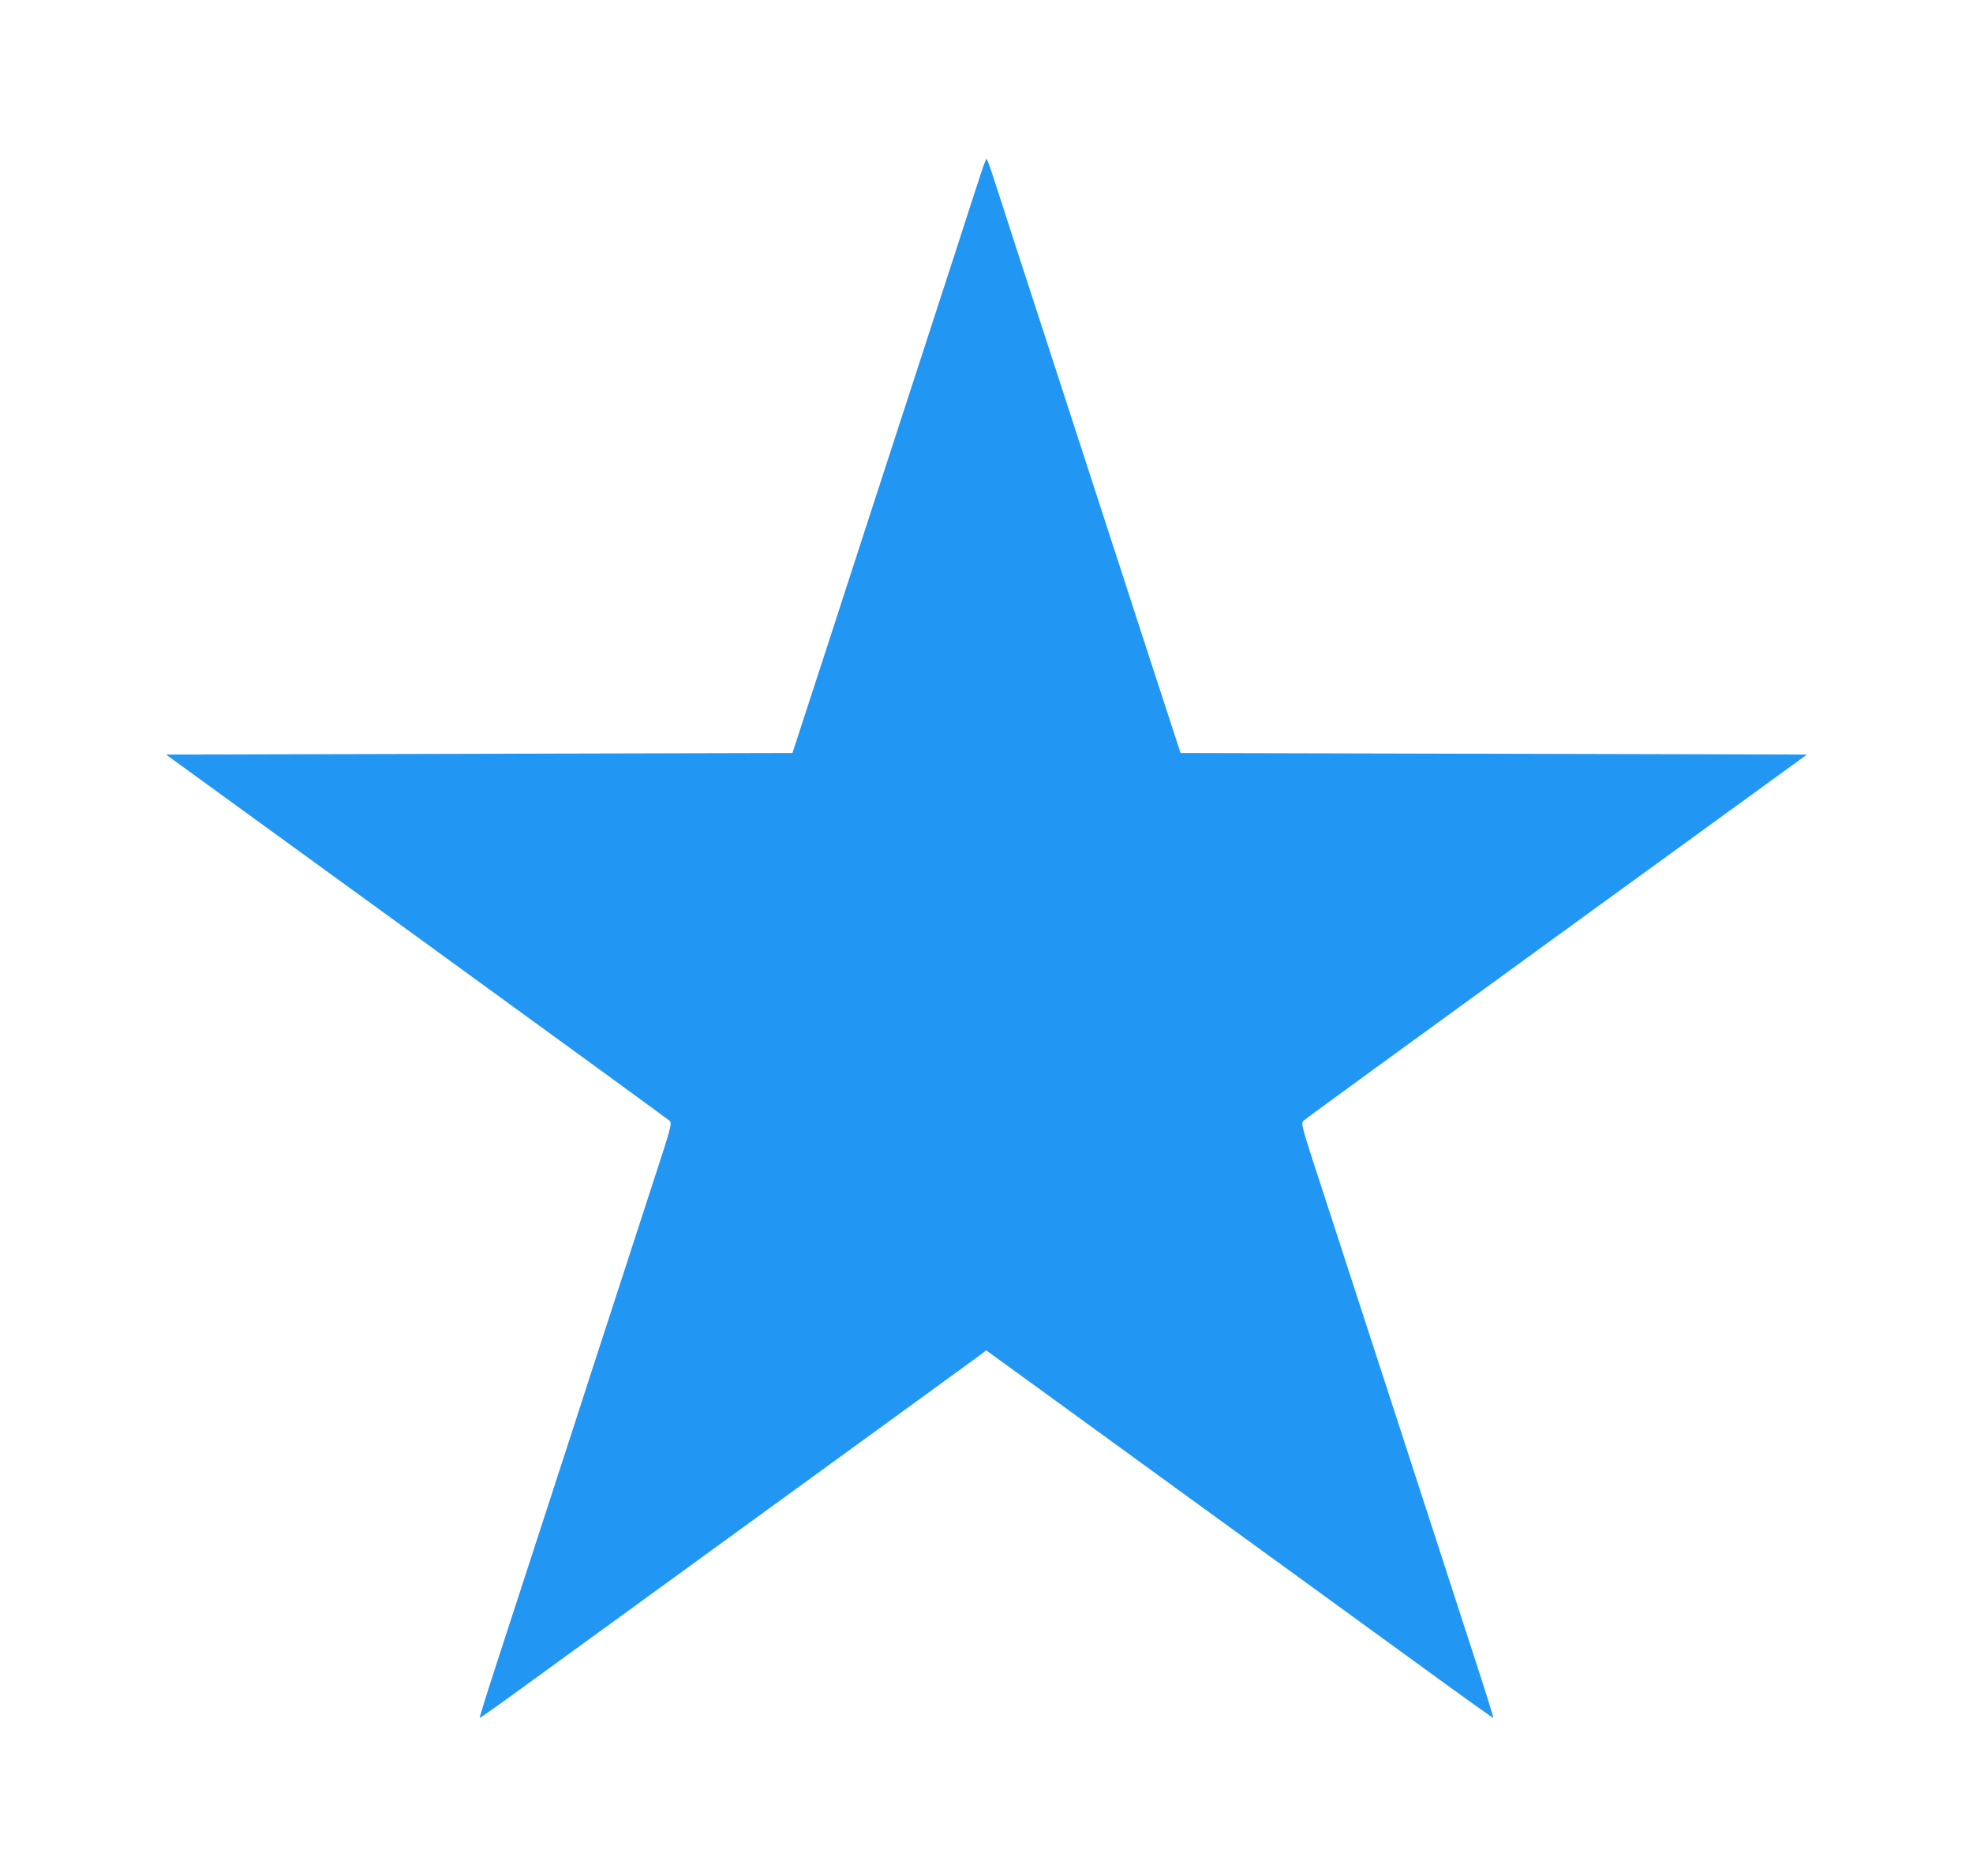 <?xml version="1.0" standalone="no"?>
<!DOCTYPE svg PUBLIC "-//W3C//DTD SVG 20010904//EN"
 "http://www.w3.org/TR/2001/REC-SVG-20010904/DTD/svg10.dtd">
<svg version="1.0" xmlns="http://www.w3.org/2000/svg"
 width="1280pt" height="1217pt" viewBox="0 0 1280 1217"
 preserveAspectRatio="xMidYMid meet">
<g transform="translate(0,1217) scale(0.1,-0.1)"
fill="#2196f3" stroke="none">
<path d="M6357 11024 c-21 -63 -96 -295 -167 -515 -122 -375 -205 -629 -522
-1604 -71 -220 -219 -674 -328 -1010 l-199 -610 -2032 -5 -2032 -5 1624 -1179
c893 -648 1632 -1187 1642 -1196 18 -17 15 -30 -108 -406 -70 -214 -184 -567
-255 -784 -71 -217 -187 -575 -258 -795 -180 -552 -370 -1136 -502 -1543 -62
-189 -110 -345 -108 -347 1 -1 116 79 253 179 138 100 860 625 1605 1166 745
541 1371 996 1392 1012 l36 28 514 -373 c282 -205 884 -643 1338 -972 454
-330 962 -699 1130 -821 168 -122 307 -220 308 -219 2 2 -46 158 -108 347
-150 462 -342 1053 -499 1536 -315 969 -397 1220 -516 1586 -123 376 -126 389
-108 406 10 10 749 548 1642 1196 l1624 1179 -2032 5 -2032 5 -199 610 c-109
336 -258 792 -330 1015 -72 223 -190 584 -261 803 -71 218 -187 577 -259 796
-71 220 -146 452 -167 515 -20 64 -40 116 -43 116 -3 0 -23 -52 -43 -116z"/>
</g>
</svg>
